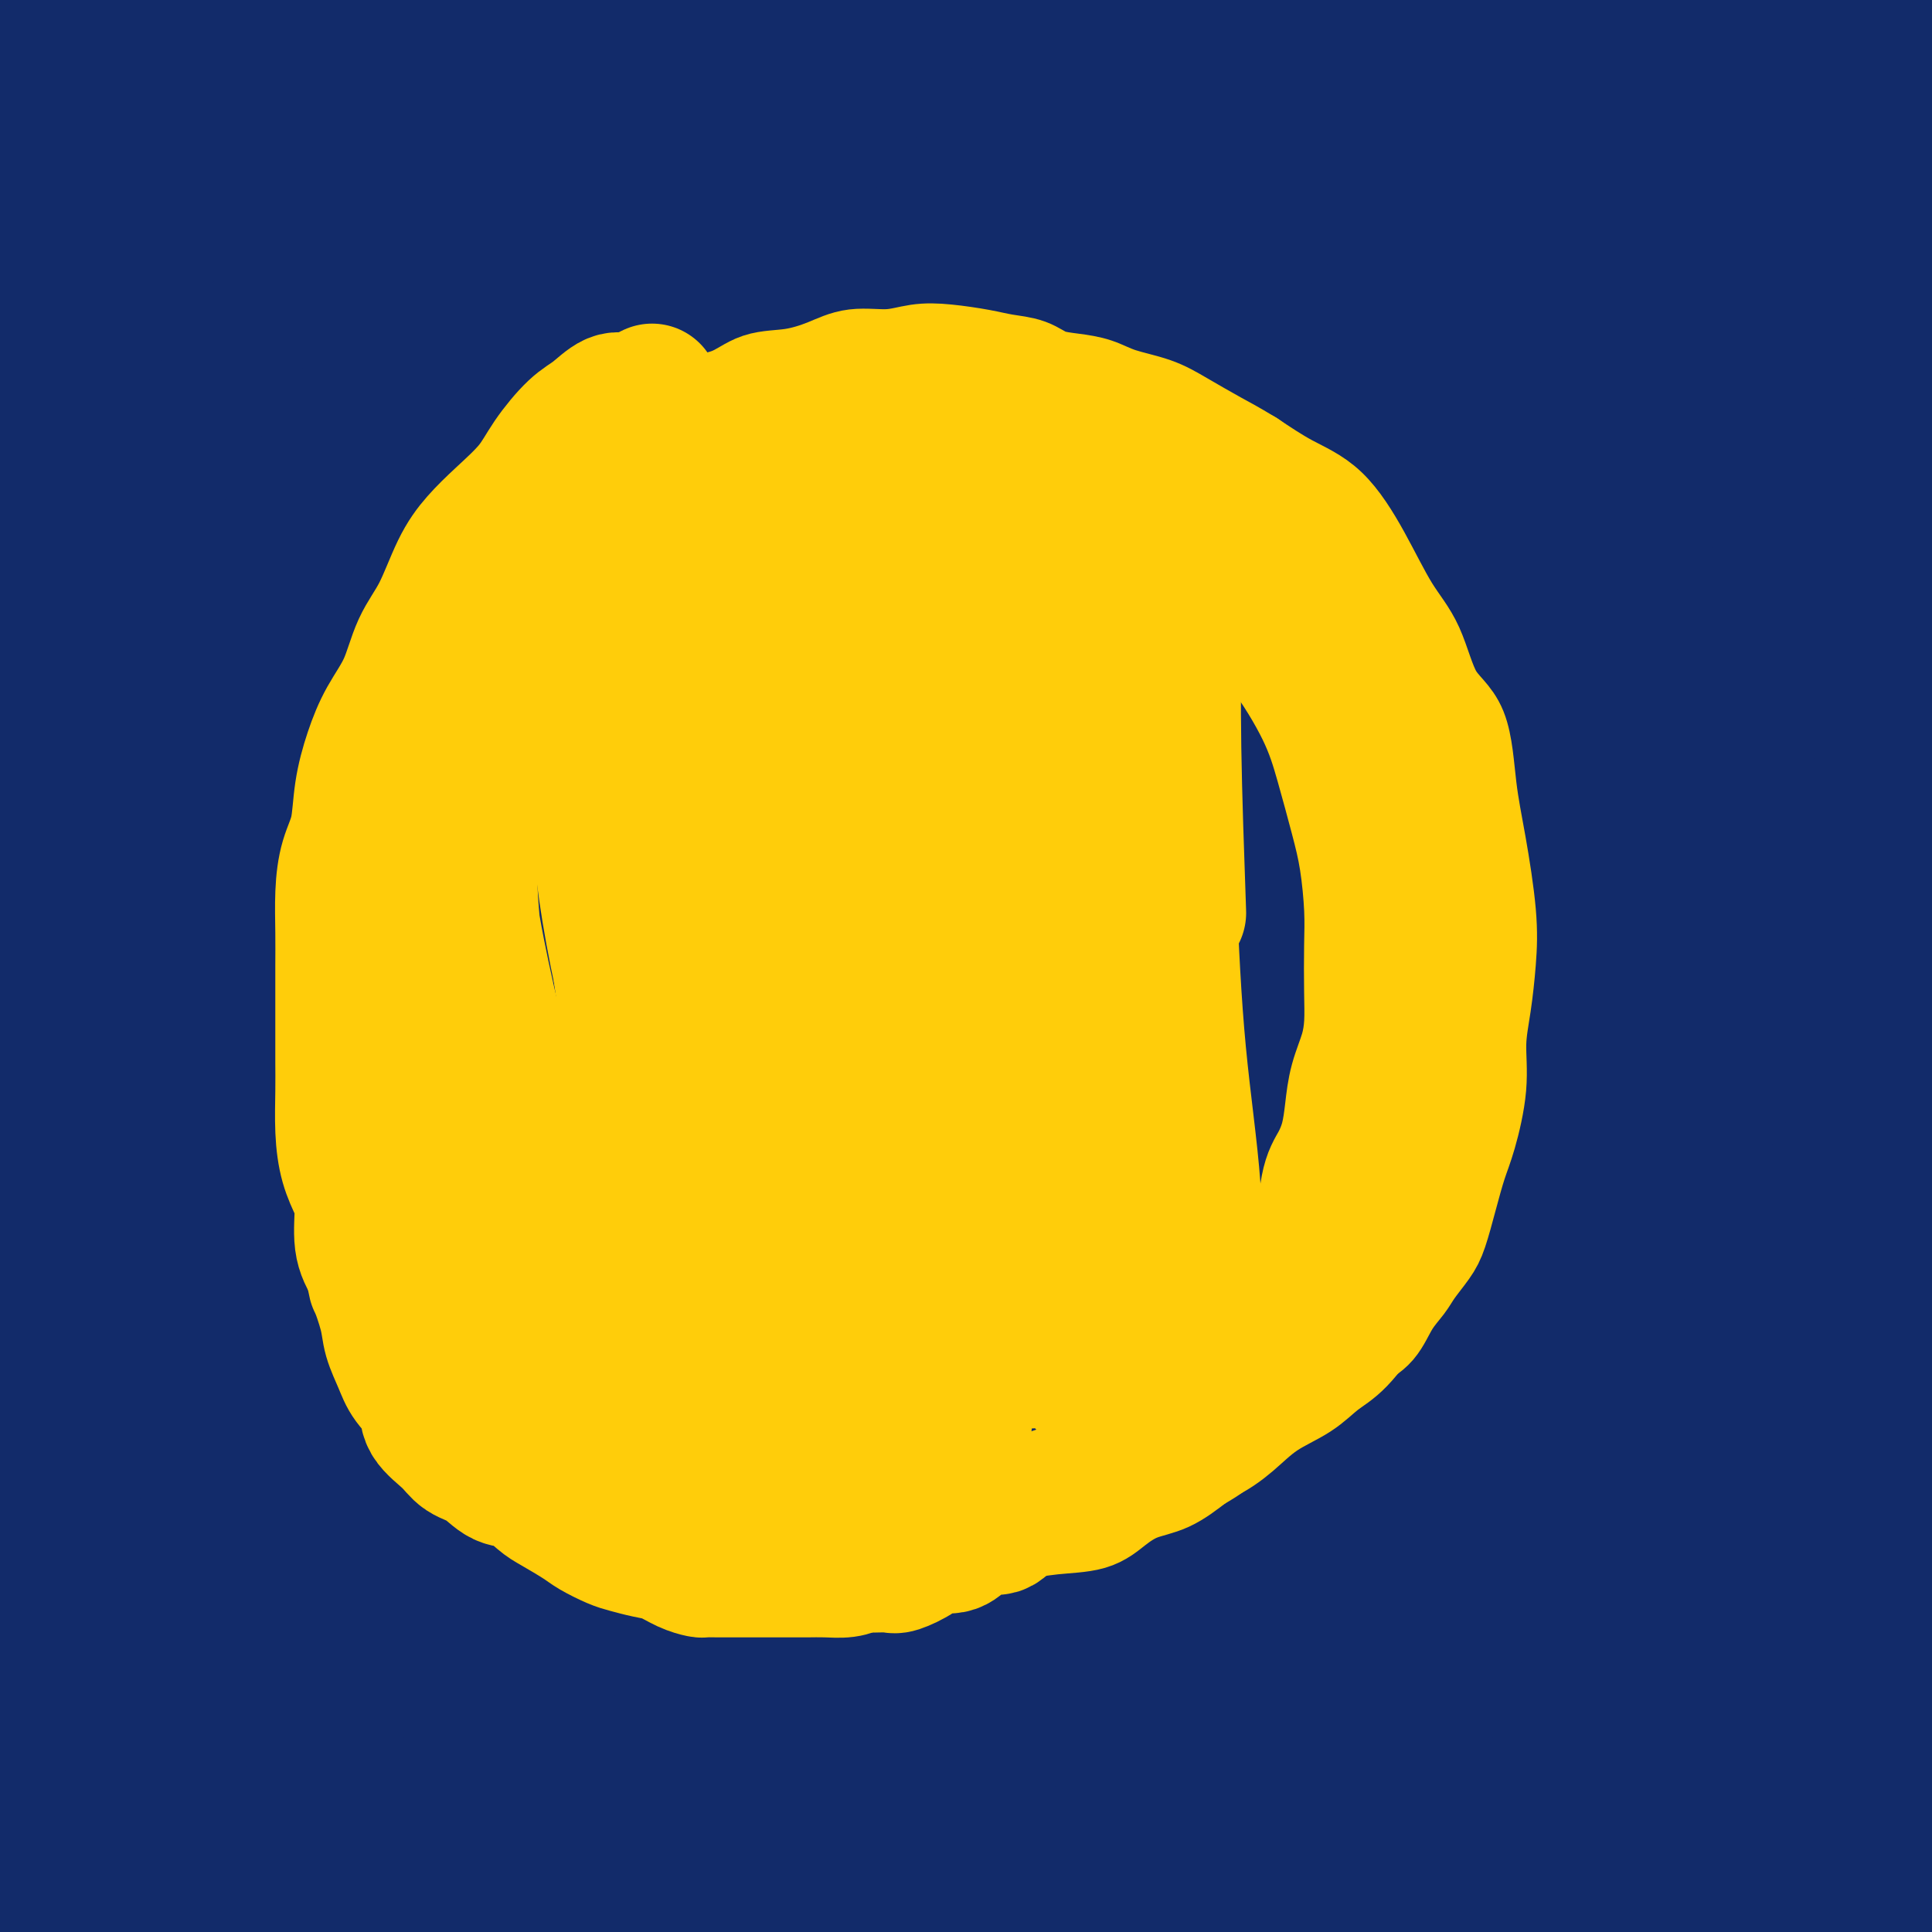 <svg viewBox='0 0 400 400' version='1.1' xmlns='http://www.w3.org/2000/svg' xmlns:xlink='http://www.w3.org/1999/xlink'><g fill='none' stroke='#122B6A' stroke-width='28' stroke-linecap='round' stroke-linejoin='round'><path d='M25,16c-3.639,0.095 -7.279,0.190 -10,1c-2.721,0.810 -4.524,2.336 -6,4c-1.476,1.664 -2.626,3.466 -4,6c-1.374,2.534 -2.971,5.798 -4,8c-1.029,2.202 -1.491,3.341 -2,4c-0.509,0.659 -1.066,0.838 -1,1c0.066,0.162 0.757,0.307 1,-1c0.243,-1.307 0.040,-4.067 1,-7c0.960,-2.933 3.083,-6.038 5,-10c1.917,-3.962 3.629,-8.782 6,-14c2.371,-5.218 5.401,-10.834 8,-15c2.599,-4.166 4.766,-6.882 6,-8c1.234,-1.118 1.533,-0.637 1,1c-0.533,1.637 -1.899,4.431 -4,9c-2.101,4.569 -4.938,10.913 -8,18c-3.062,7.087 -6.349,14.917 -11,26c-4.651,11.083 -10.667,25.420 -16,38c-5.333,12.580 -9.985,23.403 -14,32c-4.015,8.597 -7.394,14.969 -9,17c-1.606,2.031 -1.440,-0.279 0,-5c1.440,-4.721 4.153,-11.852 8,-21c3.847,-9.148 8.828,-20.314 16,-34c7.172,-13.686 16.535,-29.893 27,-46c10.465,-16.107 22.034,-32.113 32,-44c9.966,-11.887 18.331,-19.653 25,-25c6.669,-5.347 11.643,-8.275 15,-9c3.357,-0.725 5.096,0.753 4,5c-1.096,4.247 -5.026,11.262 -11,21c-5.974,9.738 -13.993,22.199 -24,38c-10.007,15.801 -22.002,34.943 -34,56c-11.998,21.057 -23.999,44.028 -36,67'/><path d='M-14,129c-11.154,22.516 -21.039,45.305 -29,64c-7.961,18.695 -13.998,33.297 -18,41c-4.002,7.703 -5.970,8.508 -7,7c-1.030,-1.508 -1.121,-5.330 1,-13c2.121,-7.670 6.453,-19.188 12,-33c5.547,-13.812 12.309,-29.916 21,-49c8.691,-19.084 19.311,-41.146 32,-64c12.689,-22.854 27.447,-46.498 42,-66c14.553,-19.502 28.901,-34.860 40,-45c11.099,-10.140 18.950,-15.060 24,-17c5.050,-1.940 7.300,-0.900 7,3c-0.300,3.900 -3.150,10.661 -9,20c-5.850,9.339 -14.701,21.258 -25,36c-10.299,14.742 -22.046,32.309 -35,54c-12.954,21.691 -27.117,47.508 -40,74c-12.883,26.492 -24.488,53.660 -33,77c-8.512,23.340 -13.931,42.851 -18,54c-4.069,11.149 -6.787,13.936 -8,14c-1.213,0.064 -0.921,-2.597 1,-10c1.921,-7.403 5.472,-19.550 11,-35c5.528,-15.450 13.034,-34.203 22,-56c8.966,-21.797 19.393,-46.640 33,-73c13.607,-26.360 30.394,-54.239 47,-77c16.606,-22.761 33.031,-40.404 46,-52c12.969,-11.596 22.483,-17.143 28,-19c5.517,-1.857 7.036,-0.022 4,6c-3.036,6.022 -10.629,16.232 -21,30c-10.371,13.768 -23.522,31.092 -39,53c-15.478,21.908 -33.282,48.398 -51,78c-17.718,29.602 -35.348,62.315 -49,93c-13.652,30.685 -23.326,59.343 -33,88'/><path d='M-58,312c-8.914,25.896 -14.698,46.637 -18,59c-3.302,12.363 -4.121,16.348 -4,17c0.121,0.652 1.183,-2.029 4,-10c2.817,-7.971 7.388,-21.232 13,-38c5.612,-16.768 12.263,-37.043 20,-60c7.737,-22.957 16.560,-48.594 28,-77c11.440,-28.406 25.497,-59.580 41,-88c15.503,-28.420 32.452,-54.087 49,-75c16.548,-20.913 32.696,-37.072 45,-48c12.304,-10.928 20.765,-16.624 26,-19c5.235,-2.376 7.244,-1.431 5,3c-2.244,4.431 -8.740,12.347 -18,25c-9.260,12.653 -21.283,30.042 -35,49c-13.717,18.958 -29.129,39.485 -45,65c-15.871,25.515 -32.203,56.016 -47,87c-14.797,30.984 -28.060,62.449 -38,89c-9.940,26.551 -16.556,48.189 -21,62c-4.444,13.811 -6.717,19.797 -8,22c-1.283,2.203 -1.575,0.625 0,-6c1.575,-6.625 5.019,-18.295 10,-34c4.981,-15.705 11.501,-35.445 19,-58c7.499,-22.555 15.978,-47.926 28,-77c12.022,-29.074 27.589,-61.852 44,-91c16.411,-29.148 33.668,-54.665 50,-75c16.332,-20.335 31.739,-35.488 43,-45c11.261,-9.512 18.376,-13.383 22,-14c3.624,-0.617 3.758,2.020 0,9c-3.758,6.980 -11.409,18.304 -22,34c-10.591,15.696 -24.121,35.764 -40,59c-15.879,23.236 -34.108,49.639 -51,80c-16.892,30.361 -32.446,64.681 -48,99'/><path d='M-6,256c-13.451,32.650 -23.078,64.776 -30,90c-6.922,25.224 -11.137,43.546 -14,54c-2.863,10.454 -4.372,13.038 -4,11c0.372,-2.038 2.626,-8.699 6,-20c3.374,-11.301 7.869,-27.243 14,-47c6.131,-19.757 13.898,-43.330 23,-70c9.102,-26.670 19.541,-56.437 33,-88c13.459,-31.563 29.940,-64.921 48,-95c18.060,-30.079 37.698,-56.879 56,-77c18.302,-20.121 35.267,-33.563 47,-42c11.733,-8.437 18.234,-11.869 21,-12c2.766,-0.131 1.798,3.041 -3,10c-4.798,6.959 -13.426,17.706 -25,33c-11.574,15.294 -26.095,35.135 -42,58c-15.905,22.865 -33.194,48.755 -51,79c-17.806,30.245 -36.130,64.844 -51,99c-14.870,34.156 -26.285,67.869 -35,95c-8.715,27.131 -14.728,47.680 -18,59c-3.272,11.320 -3.803,13.412 -3,11c0.803,-2.412 2.940,-9.329 7,-21c4.060,-11.671 10.042,-28.098 17,-48c6.958,-19.902 14.893,-43.279 25,-70c10.107,-26.721 22.387,-56.785 37,-88c14.613,-31.215 31.559,-63.582 51,-94c19.441,-30.418 41.377,-58.888 61,-80c19.623,-21.112 36.931,-34.866 49,-43c12.069,-8.134 18.897,-10.649 21,-9c2.103,1.649 -0.519,7.463 -8,17c-7.481,9.537 -19.822,22.799 -34,40c-14.178,17.201 -30.194,38.343 -48,64c-17.806,25.657 -37.403,55.828 -57,86'/><path d='M87,158c-19.550,33.050 -39.923,72.676 -55,111c-15.077,38.324 -24.856,75.347 -32,106c-7.144,30.653 -11.653,54.937 -14,69c-2.347,14.063 -2.531,17.906 -2,16c0.531,-1.906 1.776,-9.559 5,-21c3.224,-11.441 8.426,-26.668 14,-48c5.574,-21.332 11.519,-48.767 20,-78c8.481,-29.233 19.498,-60.263 33,-94c13.502,-33.737 29.490,-70.181 50,-106c20.510,-35.819 45.544,-71.014 70,-99c24.456,-27.986 48.334,-48.763 68,-64c19.666,-15.237 35.119,-24.935 44,-29c8.881,-4.065 11.191,-2.496 8,2c-3.191,4.496 -11.882,11.921 -24,24c-12.118,12.079 -27.664,28.812 -46,49c-18.336,20.188 -39.462,43.831 -62,73c-22.538,29.169 -46.487,63.862 -68,101c-21.513,37.138 -40.590,76.719 -56,117c-15.410,40.281 -27.155,81.262 -34,113c-6.845,31.738 -8.791,54.235 -10,65c-1.209,10.765 -1.679,9.799 0,5c1.679,-4.799 5.509,-13.432 10,-27c4.491,-13.568 9.643,-32.070 16,-54c6.357,-21.930 13.918,-47.287 23,-78c9.082,-30.713 19.684,-66.781 34,-104c14.316,-37.219 32.345,-75.587 53,-111c20.655,-35.413 43.935,-67.870 67,-94c23.065,-26.130 45.914,-45.932 63,-59c17.086,-13.068 28.408,-19.403 35,-22c6.592,-2.597 8.455,-1.456 5,4c-3.455,5.456 -12.227,15.228 -21,25'/><path d='M281,-50c-11.851,12.929 -30.978,32.751 -44,46c-13.022,13.249 -19.938,19.923 -41,47c-21.062,27.077 -56.270,74.556 -82,115c-25.730,40.444 -41.983,73.854 -56,111c-14.017,37.146 -25.797,78.028 -33,110c-7.203,31.972 -9.829,55.033 -11,65c-1.171,9.967 -0.888,6.840 1,0c1.888,-6.840 5.379,-17.393 11,-33c5.621,-15.607 13.371,-36.269 22,-59c8.629,-22.731 18.135,-47.533 30,-76c11.865,-28.467 26.087,-60.601 43,-94c16.913,-33.399 36.517,-68.064 58,-100c21.483,-31.936 44.844,-61.142 66,-83c21.156,-21.858 40.107,-36.368 52,-44c11.893,-7.632 16.728,-8.386 18,-7c1.272,1.386 -1.020,4.913 -8,13c-6.980,8.087 -18.648,20.735 -32,36c-13.352,15.265 -28.389,33.149 -47,55c-18.611,21.851 -40.796,47.671 -60,75c-19.204,27.329 -35.428,56.167 -43,69c-7.572,12.833 -6.491,9.659 -17,31c-10.509,21.341 -32.606,67.195 -46,103c-13.394,35.805 -18.084,61.560 -22,77c-3.916,15.440 -7.057,20.564 -8,19c-0.943,-1.564 0.313,-9.817 4,-21c3.687,-11.183 9.806,-25.296 17,-43c7.194,-17.704 15.464,-38.998 25,-62c9.536,-23.002 20.337,-47.710 33,-76c12.663,-28.290 27.188,-60.160 46,-92c18.812,-31.840 41.911,-63.649 65,-90c23.089,-26.351 46.168,-47.243 63,-60c16.832,-12.757 27.416,-17.378 38,-22'/><path d='M323,-40c7.896,-3.185 8.635,-0.148 5,5c-3.635,5.148 -11.643,12.407 -23,24c-11.357,11.593 -26.061,27.521 -43,46c-16.939,18.479 -36.111,39.509 -57,66c-20.889,26.491 -43.495,58.443 -64,93c-20.505,34.557 -38.910,71.720 -52,104c-13.090,32.280 -20.867,59.678 -25,73c-4.133,13.322 -4.624,12.567 -8,28c-3.376,15.433 -9.637,47.052 -13,62c-3.363,14.948 -3.830,13.224 -3,7c0.830,-6.224 2.955,-16.947 7,-33c4.045,-16.053 10.009,-37.434 17,-61c6.991,-23.566 15.008,-49.315 26,-80c10.992,-30.685 24.958,-66.304 42,-102c17.042,-35.696 37.161,-71.468 59,-102c21.839,-30.532 45.398,-55.824 66,-75c20.602,-19.176 38.246,-32.234 49,-39c10.754,-6.766 14.616,-7.238 15,-5c0.384,2.238 -2.712,7.186 -10,17c-7.288,9.814 -18.767,24.494 -33,43c-14.233,18.506 -31.219,40.839 -50,67c-18.781,26.161 -39.357,56.151 -59,89c-19.643,32.849 -38.352,68.555 -54,104c-15.648,35.445 -28.235,70.627 -37,100c-8.765,29.373 -13.707,52.937 -17,65c-3.293,12.063 -4.938,12.626 -4,8c0.938,-4.626 4.459,-14.441 9,-29c4.541,-14.559 10.101,-33.863 17,-56c6.899,-22.137 15.138,-47.109 26,-77c10.862,-29.891 24.347,-64.701 41,-100c16.653,-35.299 36.472,-71.085 58,-102c21.528,-30.915 44.764,-56.957 68,-83'/><path d='M276,17c21.609,-22.656 41.633,-37.797 57,-48c15.367,-10.203 26.077,-15.466 32,-18c5.923,-2.534 7.059,-2.337 4,2c-3.059,4.337 -10.313,12.813 -22,26c-11.687,13.187 -27.808,31.085 -45,51c-17.192,19.915 -35.454,41.849 -57,70c-21.546,28.151 -46.376,62.521 -68,97c-21.624,34.479 -40.041,69.069 -55,103c-14.959,33.931 -26.458,67.204 -34,91c-7.542,23.796 -11.125,38.115 -12,45c-0.875,6.885 0.959,6.337 4,2c3.041,-4.337 7.288,-12.461 13,-25c5.712,-12.539 12.888,-29.493 21,-49c8.112,-19.507 17.159,-41.568 27,-66c9.841,-24.432 20.476,-51.237 33,-79c12.524,-27.763 26.937,-56.486 43,-84c16.063,-27.514 33.776,-53.818 51,-76c17.224,-22.182 33.959,-40.240 46,-52c12.041,-11.760 19.387,-17.220 23,-19c3.613,-1.780 3.493,0.120 0,5c-3.493,4.880 -10.359,12.740 -21,25c-10.641,12.260 -25.057,28.919 -41,49c-15.943,20.081 -33.413,43.583 -53,73c-19.587,29.417 -41.291,64.750 -60,101c-18.709,36.250 -34.424,73.419 -46,108c-11.576,34.581 -19.012,66.576 -24,85c-4.988,18.424 -7.527,23.277 -8,22c-0.473,-1.277 1.121,-8.682 5,-21c3.879,-12.318 10.044,-29.547 18,-49c7.956,-19.453 17.702,-41.129 29,-66c11.298,-24.871 24.149,-52.935 37,-81'/><path d='M173,239c19.279,-39.797 34.476,-65.789 53,-94c18.524,-28.211 40.374,-58.640 61,-83c20.626,-24.360 40.026,-42.651 57,-56c16.974,-13.349 31.521,-21.756 40,-26c8.479,-4.244 10.891,-4.325 10,-1c-0.891,3.325 -5.084,10.058 -14,20c-8.916,9.942 -22.553,23.095 -39,40c-16.447,16.905 -35.703,37.561 -57,64c-21.297,26.439 -44.634,58.659 -67,95c-22.366,36.341 -43.761,76.803 -60,115c-16.239,38.197 -27.322,74.131 -35,100c-7.678,25.869 -11.950,41.674 -14,48c-2.050,6.326 -1.879,3.171 1,-5c2.879,-8.171 8.466,-21.360 16,-38c7.534,-16.640 17.014,-36.732 28,-59c10.986,-22.268 23.479,-46.713 38,-75c14.521,-28.287 31.069,-60.417 49,-91c17.931,-30.583 37.246,-59.620 58,-86c20.754,-26.380 42.946,-50.104 61,-68c18.054,-17.896 31.970,-29.963 41,-37c9.030,-7.037 13.175,-9.042 13,-7c-0.175,2.042 -4.669,8.133 -14,18c-9.331,9.867 -23.498,23.511 -39,39c-15.502,15.489 -32.339,32.824 -53,58c-20.661,25.176 -45.148,58.194 -67,93c-21.852,34.806 -41.071,71.400 -57,108c-15.929,36.600 -28.569,73.205 -37,103c-8.431,29.795 -12.651,52.780 -15,64c-2.349,11.220 -2.825,10.675 -1,5c1.825,-5.675 5.950,-16.478 12,-32c6.050,-15.522 14.025,-35.761 22,-56'/><path d='M164,395c10.055,-25.168 18.194,-44.089 29,-69c10.806,-24.911 24.281,-55.812 40,-87c15.719,-31.188 33.683,-62.664 54,-93c20.317,-30.336 42.988,-59.533 64,-83c21.012,-23.467 40.365,-41.205 54,-52c13.635,-10.795 21.553,-14.648 25,-16c3.447,-1.352 2.425,-0.204 -3,6c-5.425,6.204 -15.251,17.463 -29,32c-13.749,14.537 -31.420,32.352 -51,55c-19.580,22.648 -41.067,50.128 -62,83c-20.933,32.872 -41.311,71.134 -59,111c-17.689,39.866 -32.687,81.334 -43,117c-10.313,35.666 -15.940,65.531 -20,83c-4.060,17.469 -6.554,22.544 -7,19c-0.446,-3.544 1.156,-15.707 5,-31c3.844,-15.293 9.930,-33.718 18,-58c8.070,-24.282 18.124,-54.422 31,-87c12.876,-32.578 28.575,-67.594 47,-101c18.425,-33.406 39.576,-65.203 61,-92c21.424,-26.797 43.122,-48.596 59,-63c15.878,-14.404 25.935,-21.414 32,-25c6.065,-3.586 8.138,-3.747 7,-1c-1.138,2.747 -5.488,8.404 -14,18c-8.512,9.596 -21.188,23.132 -36,40c-14.812,16.868 -31.762,37.070 -51,64c-19.238,26.930 -40.766,60.590 -59,95c-18.234,34.410 -33.176,69.571 -43,102c-9.824,32.429 -14.530,62.125 -17,83c-2.470,20.875 -2.703,32.928 -2,35c0.703,2.072 2.344,-5.837 6,-18c3.656,-12.163 9.328,-28.582 15,-45'/><path d='M215,417c7.746,-20.979 16.611,-41.926 27,-68c10.389,-26.074 22.301,-57.275 37,-89c14.699,-31.725 32.186,-63.974 52,-93c19.814,-29.026 41.955,-54.830 60,-72c18.045,-17.170 31.993,-25.707 39,-29c7.007,-3.293 7.074,-1.344 4,4c-3.074,5.344 -9.289,14.081 -19,27c-9.711,12.919 -22.919,30.019 -38,49c-15.081,18.981 -32.034,39.844 -50,68c-17.966,28.156 -36.944,63.606 -52,97c-15.056,33.394 -26.191,64.733 -34,91c-7.809,26.267 -12.293,47.464 -15,58c-2.707,10.536 -3.639,10.412 -3,7c0.639,-3.412 2.848,-10.111 7,-21c4.152,-10.889 10.245,-25.966 18,-45c7.755,-19.034 17.171,-42.024 28,-66c10.829,-23.976 23.072,-48.938 28,-60c4.928,-11.062 2.543,-8.225 13,-27c10.457,-18.775 33.757,-59.163 56,-90c22.243,-30.837 43.427,-52.123 56,-64c12.573,-11.877 16.533,-14.343 16,-13c-0.533,1.343 -5.559,6.497 -15,16c-9.441,9.503 -23.297,23.355 -39,40c-15.703,16.645 -33.254,36.084 -51,60c-17.746,23.916 -35.686,52.310 -51,83c-15.314,30.690 -28.001,63.674 -36,92c-7.999,28.326 -11.311,51.992 -13,67c-1.689,15.008 -1.757,21.359 0,22c1.757,0.641 5.337,-4.426 10,-13c4.663,-8.574 10.409,-20.655 17,-36c6.591,-15.345 14.026,-33.956 24,-58c9.974,-24.044 22.487,-53.522 35,-83'/><path d='M326,271c17.678,-38.488 32.373,-64.209 50,-90c17.627,-25.791 38.185,-51.653 55,-69c16.815,-17.347 29.888,-26.179 35,-29c5.112,-2.821 2.263,0.367 -4,7c-6.263,6.633 -15.940,16.709 -27,29c-11.060,12.291 -23.501,26.796 -29,33c-5.499,6.204 -4.054,4.108 -15,18c-10.946,13.892 -34.281,43.771 -54,75c-19.719,31.229 -35.821,63.808 -48,95c-12.179,31.192 -20.436,60.998 -26,82c-5.564,21.002 -8.434,33.200 -10,39c-1.566,5.800 -1.827,5.204 0,2c1.827,-3.204 5.744,-9.014 11,-20c5.256,-10.986 11.852,-27.148 19,-46c7.148,-18.852 14.848,-40.393 25,-67c10.152,-26.607 22.756,-58.279 38,-88c15.244,-29.721 33.128,-57.491 50,-79c16.872,-21.509 32.732,-36.757 42,-45c9.268,-8.243 11.946,-9.482 11,-7c-0.946,2.482 -5.514,8.686 -14,19c-8.486,10.314 -20.891,24.738 -35,43c-14.109,18.262 -29.923,40.362 -46,71c-16.077,30.638 -32.419,69.813 -44,106c-11.581,36.187 -18.402,69.385 -22,94c-3.598,24.615 -3.972,40.647 -5,47c-1.028,6.353 -2.711,3.025 -2,-4c0.711,-7.025 3.815,-17.749 8,-33c4.185,-15.251 9.450,-35.029 17,-59c7.550,-23.971 17.385,-52.137 30,-82c12.615,-29.863 28.012,-61.425 45,-89c16.988,-27.575 35.568,-51.164 50,-66c14.432,-14.836 24.716,-20.918 35,-27'/><path d='M466,131c7.236,-4.214 7.825,-1.249 4,5c-3.825,6.249 -12.065,15.782 -24,30c-11.935,14.218 -27.565,33.122 -45,57c-17.435,23.878 -36.677,52.730 -53,86c-16.323,33.270 -29.729,70.957 -39,102c-9.271,31.043 -14.407,55.442 -19,70c-4.593,14.558 -8.643,19.277 -10,18c-1.357,-1.277 -0.020,-8.549 3,-19c3.020,-10.451 7.722,-24.081 14,-43c6.278,-18.919 14.133,-43.128 25,-72c10.867,-28.872 24.747,-62.407 41,-93c16.253,-30.593 34.878,-58.244 53,-81c18.122,-22.756 35.739,-40.617 46,-50c10.261,-9.383 13.166,-10.289 13,-8c-0.166,2.289 -3.403,7.772 -11,17c-7.597,9.228 -19.555,22.199 -33,38c-13.445,15.801 -28.377,34.431 -44,59c-15.623,24.569 -31.937,55.077 -45,87c-13.063,31.923 -22.875,65.262 -29,91c-6.125,25.738 -8.562,43.877 -10,52c-1.438,8.123 -1.878,6.232 -1,2c0.878,-4.232 3.075,-10.804 7,-22c3.925,-11.196 9.580,-27.015 16,-44c6.420,-16.985 13.607,-35.137 23,-58c9.393,-22.863 20.992,-50.438 34,-76c13.008,-25.562 27.426,-49.111 41,-67c13.574,-17.889 26.306,-30.117 33,-35c6.694,-4.883 7.351,-2.422 5,3c-2.351,5.422 -7.710,13.806 -16,26c-8.290,12.194 -19.511,28.198 -32,49c-12.489,20.802 -26.244,46.401 -40,72'/><path d='M373,327c-12.420,27.647 -23.472,60.766 -31,86c-7.528,25.234 -11.534,42.584 -15,51c-3.466,8.416 -6.394,7.897 -7,5c-0.606,-2.897 1.109,-8.172 5,-19c3.891,-10.828 9.957,-27.210 17,-47c7.043,-19.790 15.064,-42.990 27,-70c11.936,-27.010 27.787,-57.831 44,-83c16.213,-25.169 32.787,-44.688 45,-57c12.213,-12.312 20.066,-17.419 23,-18c2.934,-0.581 0.949,3.363 -4,10c-4.949,6.637 -12.863,15.968 -24,29c-11.137,13.032 -25.497,29.766 -40,52c-14.503,22.234 -29.147,49.969 -41,78c-11.853,28.031 -20.914,56.358 -27,78c-6.086,21.642 -9.197,36.600 -11,43c-1.803,6.400 -2.299,4.241 -1,1c1.299,-3.241 4.393,-7.564 9,-17c4.607,-9.436 10.728,-23.983 18,-41c7.272,-17.017 15.696,-36.502 26,-59c10.304,-22.498 22.490,-48.009 36,-72c13.510,-23.991 28.346,-46.462 40,-61c11.654,-14.538 20.127,-21.142 24,-24c3.873,-2.858 3.147,-1.971 -2,5c-5.147,6.971 -14.714,20.026 -22,29c-7.286,8.974 -12.291,13.867 -26,36c-13.709,22.133 -36.122,61.506 -51,95c-14.878,33.494 -22.221,61.110 -28,83c-5.779,21.890 -9.992,38.053 -13,45c-3.008,6.947 -4.810,4.678 -5,1c-0.190,-3.678 1.231,-8.765 5,-19c3.769,-10.235 9.884,-25.617 16,-41'/><path d='M360,426c6.813,-19.061 13.347,-36.715 22,-57c8.653,-20.285 19.426,-43.201 29,-60c9.574,-16.799 17.948,-27.479 23,-33c5.052,-5.521 6.783,-5.882 6,-3c-0.783,2.882 -4.081,9.009 -9,19c-4.919,9.991 -11.461,23.848 -19,40c-7.539,16.152 -16.076,34.598 -23,54c-6.924,19.402 -12.237,39.758 -17,54c-4.763,14.242 -8.978,22.369 -11,26c-2.022,3.631 -1.850,2.766 -1,0c0.850,-2.766 2.379,-7.434 6,-16c3.621,-8.566 9.335,-21.031 15,-35c5.665,-13.969 11.281,-29.441 19,-45c7.719,-15.559 17.541,-31.206 24,-39c6.459,-7.794 9.554,-7.736 11,-7c1.446,0.736 1.242,2.150 -1,8c-2.242,5.850 -6.523,16.137 -12,28c-5.477,11.863 -12.151,25.303 -19,40c-6.849,14.697 -13.874,30.650 -19,42c-5.126,11.350 -8.355,18.098 -11,21c-2.645,2.902 -4.707,1.960 -4,-2c0.707,-3.960 4.182,-10.937 8,-21c3.818,-10.063 7.977,-23.211 14,-37c6.023,-13.789 13.910,-28.217 22,-40c8.090,-11.783 16.384,-20.919 22,-24c5.616,-3.081 8.555,-0.105 9,5c0.445,5.105 -1.605,12.340 -5,22c-3.395,9.660 -8.137,21.744 -13,32c-4.863,10.256 -9.848,18.684 -14,24c-4.152,5.316 -7.472,7.519 -9,8c-1.528,0.481 -1.264,-0.759 -1,-2'/><path d='M402,428c-0.561,-0.941 3.037,-6.294 7,-12c3.963,-5.706 8.291,-11.764 13,-16c4.709,-4.236 9.798,-6.651 15,-7c5.202,-0.349 10.516,1.368 13,2c2.484,0.632 2.138,0.181 2,0c-0.138,-0.181 -0.069,-0.090 0,0'/></g>
<g fill='none' stroke='#FFCD0A' stroke-width='20' stroke-linecap='round' stroke-linejoin='round'><path d='M125,105c-1.748,1.104 -3.496,2.209 -5,3c-1.504,0.791 -2.763,1.269 -4,2c-1.237,0.731 -2.452,1.716 -4,4c-1.548,2.284 -3.428,5.867 -6,9c-2.572,3.133 -5.834,5.817 -8,10c-2.166,4.183 -3.236,9.866 -5,15c-1.764,5.134 -4.222,9.718 -6,15c-1.778,5.282 -2.876,11.261 -4,17c-1.124,5.739 -2.274,11.237 -3,17c-0.726,5.763 -1.028,11.791 -1,17c0.028,5.209 0.388,9.599 1,14c0.612,4.401 1.478,8.812 3,14c1.522,5.188 3.701,11.151 6,16c2.299,4.849 4.718,8.582 7,13c2.282,4.418 4.427,9.520 7,13c2.573,3.480 5.576,5.339 7,6c1.424,0.661 1.271,0.123 3,2c1.729,1.877 5.339,6.170 9,9c3.661,2.830 7.373,4.197 11,5c3.627,0.803 7.169,1.042 11,2c3.831,0.958 7.950,2.635 12,4c4.050,1.365 8.030,2.419 12,3c3.970,0.581 7.931,0.688 12,1c4.069,0.312 8.247,0.828 12,1c3.753,0.172 7.080,-0.001 10,0c2.920,0.001 5.434,0.176 8,0c2.566,-0.176 5.185,-0.703 8,-1c2.815,-0.297 5.826,-0.364 8,-1c2.174,-0.636 3.511,-1.841 5,-3c1.489,-1.159 3.132,-2.274 5,-3c1.868,-0.726 3.962,-1.065 6,-2c2.038,-0.935 4.019,-2.468 6,-4'/><path d='M248,303c4.372,-2.514 4.303,-2.798 5,-4c0.697,-1.202 2.160,-3.322 4,-5c1.840,-1.678 4.056,-2.914 6,-4c1.944,-1.086 3.616,-2.021 5,-3c1.384,-0.979 2.481,-2.001 4,-3c1.519,-0.999 3.461,-1.976 5,-3c1.539,-1.024 2.676,-2.097 4,-3c1.324,-0.903 2.834,-1.638 4,-3c1.166,-1.362 1.989,-3.352 3,-5c1.011,-1.648 2.210,-2.956 3,-4c0.790,-1.044 1.170,-1.826 2,-3c0.830,-1.174 2.109,-2.742 3,-4c0.891,-1.258 1.395,-2.206 2,-4c0.605,-1.794 1.310,-4.434 2,-7c0.690,-2.566 1.365,-5.057 2,-7c0.635,-1.943 1.231,-3.339 2,-6c0.769,-2.661 1.710,-6.588 2,-10c0.290,-3.412 -0.072,-6.309 0,-9c0.072,-2.691 0.577,-5.175 1,-8c0.423,-2.825 0.765,-5.991 1,-9c0.235,-3.009 0.362,-5.860 0,-10c-0.362,-4.140 -1.215,-9.568 -2,-14c-0.785,-4.432 -1.503,-7.867 -2,-12c-0.497,-4.133 -0.774,-8.964 -2,-12c-1.226,-3.036 -3.403,-4.276 -5,-7c-1.597,-2.724 -2.616,-6.934 -4,-10c-1.384,-3.066 -3.133,-4.990 -5,-8c-1.867,-3.010 -3.851,-7.106 -6,-11c-2.149,-3.894 -4.463,-7.587 -7,-10c-2.537,-2.413 -5.296,-3.547 -8,-5c-2.704,-1.453 -5.352,-3.227 -8,-5'/><path d='M259,95c-3.708,-2.252 -4.976,-2.883 -7,-4c-2.024,-1.117 -4.802,-2.719 -7,-4c-2.198,-1.281 -3.817,-2.240 -6,-3c-2.183,-0.760 -4.932,-1.321 -7,-2c-2.068,-0.679 -3.455,-1.477 -5,-2c-1.545,-0.523 -3.246,-0.770 -5,-1c-1.754,-0.230 -3.559,-0.443 -5,-1c-1.441,-0.557 -2.516,-1.457 -4,-2c-1.484,-0.543 -3.377,-0.730 -5,-1c-1.623,-0.270 -2.975,-0.624 -5,-1c-2.025,-0.376 -4.724,-0.775 -7,-1c-2.276,-0.225 -4.129,-0.277 -6,0c-1.871,0.277 -3.759,0.884 -6,1c-2.241,0.116 -4.833,-0.261 -7,0c-2.167,0.261 -3.908,1.158 -6,2c-2.092,0.842 -4.534,1.630 -7,2c-2.466,0.370 -4.957,0.321 -7,1c-2.043,0.679 -3.638,2.086 -6,3c-2.362,0.914 -5.492,1.335 -8,2c-2.508,0.665 -4.396,1.573 -6,3c-1.604,1.427 -2.925,3.371 -5,5c-2.075,1.629 -4.903,2.941 -7,5c-2.097,2.059 -3.464,4.865 -5,7c-1.536,2.135 -3.241,3.599 -5,5c-1.759,1.401 -3.571,2.739 -5,5c-1.429,2.261 -2.475,5.446 -4,8c-1.525,2.554 -3.529,4.477 -4,5c-0.471,0.523 0.592,-0.354 0,1c-0.592,1.354 -2.839,4.940 -4,8c-1.161,3.060 -1.236,5.593 -2,8c-0.764,2.407 -2.218,4.688 -3,7c-0.782,2.312 -0.891,4.656 -1,7'/><path d='M92,158c-1.260,5.066 -1.410,6.731 -2,9c-0.590,2.269 -1.620,5.143 -2,8c-0.380,2.857 -0.109,5.696 0,9c0.109,3.304 0.057,7.072 0,10c-0.057,2.928 -0.120,5.015 0,8c0.120,2.985 0.421,6.866 1,10c0.579,3.134 1.435,5.521 2,8c0.565,2.479 0.840,5.051 1,8c0.160,2.949 0.204,6.275 1,9c0.796,2.725 2.345,4.850 3,7c0.655,2.150 0.417,4.327 1,7c0.583,2.673 1.986,5.843 3,8c1.014,2.157 1.638,3.300 3,5c1.362,1.700 3.461,3.957 5,6c1.539,2.043 2.518,3.872 4,6c1.482,2.128 3.465,4.555 5,6c1.535,1.445 2.620,1.909 4,3c1.380,1.091 3.055,2.811 5,4c1.945,1.189 4.160,1.848 6,3c1.840,1.152 3.304,2.799 5,4c1.696,1.201 3.623,1.958 6,3c2.377,1.042 5.203,2.369 8,3c2.797,0.631 5.563,0.565 8,1c2.437,0.435 4.543,1.370 7,2c2.457,0.630 5.264,0.953 8,1c2.736,0.047 5.401,-0.183 8,0c2.599,0.183 5.133,0.778 8,1c2.867,0.222 6.067,0.070 9,0c2.933,-0.070 5.597,-0.057 8,0c2.403,0.057 4.544,0.159 7,0c2.456,-0.159 5.228,-0.580 8,-1'/><path d='M222,306c6.427,-0.254 6.493,-0.391 8,-1c1.507,-0.609 4.455,-1.692 7,-2c2.545,-0.308 4.686,0.158 7,0c2.314,-0.158 4.799,-0.941 7,-2c2.201,-1.059 4.116,-2.394 6,-4c1.884,-1.606 3.736,-3.484 6,-5c2.264,-1.516 4.941,-2.670 7,-4c2.059,-1.330 3.500,-2.836 5,-4c1.500,-1.164 3.060,-1.987 5,-4c1.940,-2.013 4.261,-5.216 6,-8c1.739,-2.784 2.897,-5.150 4,-7c1.103,-1.850 2.152,-3.184 3,-6c0.848,-2.816 1.496,-7.113 2,-11c0.504,-3.887 0.865,-7.362 1,-11c0.135,-3.638 0.043,-7.439 0,-11c-0.043,-3.561 -0.038,-6.883 0,-10c0.038,-3.117 0.110,-6.030 0,-9c-0.110,-2.970 -0.401,-5.998 -1,-9c-0.599,-3.002 -1.507,-5.978 -2,-9c-0.493,-3.022 -0.573,-6.089 -1,-9c-0.427,-2.911 -1.202,-5.666 -2,-8c-0.798,-2.334 -1.621,-4.249 -2,-7c-0.379,-2.751 -0.316,-6.340 -1,-9c-0.684,-2.660 -2.115,-4.393 -3,-7c-0.885,-2.607 -1.225,-6.089 -2,-9c-0.775,-2.911 -1.984,-5.250 -3,-7c-1.016,-1.750 -1.839,-2.911 -3,-4c-1.161,-1.089 -2.662,-2.106 -4,-4c-1.338,-1.894 -2.514,-4.664 -4,-7c-1.486,-2.336 -3.282,-4.239 -5,-6c-1.718,-1.761 -3.359,-3.381 -5,-5'/><path d='M258,107c-4.161,-4.573 -4.063,-3.007 -5,-3c-0.937,0.007 -2.910,-1.547 -5,-3c-2.090,-1.453 -4.296,-2.807 -7,-4c-2.704,-1.193 -5.905,-2.226 -9,-3c-3.095,-0.774 -6.085,-1.289 -9,-2c-2.915,-0.711 -5.755,-1.619 -9,-2c-3.245,-0.381 -6.894,-0.237 -10,0c-3.106,0.237 -5.669,0.565 -9,1c-3.331,0.435 -7.430,0.977 -11,1c-3.570,0.023 -6.612,-0.472 -10,0c-3.388,0.472 -7.124,1.911 -10,3c-2.876,1.089 -4.894,1.829 -7,3c-2.106,1.171 -4.302,2.775 -7,4c-2.698,1.225 -5.900,2.073 -8,3c-2.100,0.927 -3.098,1.933 -5,3c-1.902,1.067 -4.708,2.196 -7,3c-2.292,0.804 -4.071,1.283 -6,3c-1.929,1.717 -4.009,4.673 -6,7c-1.991,2.327 -3.893,4.025 -6,6c-2.107,1.975 -4.420,4.226 -6,7c-1.580,2.774 -2.428,6.071 -4,10c-1.572,3.929 -3.869,8.489 -5,14c-1.131,5.511 -1.094,11.974 -1,15c0.094,3.026 0.247,2.617 0,7c-0.247,4.383 -0.893,13.559 -1,22c-0.107,8.441 0.327,16.147 1,24c0.673,7.853 1.586,15.853 4,24c2.414,8.147 6.327,16.441 10,24c3.673,7.559 7.104,14.381 11,20c3.896,5.619 8.256,10.034 11,13c2.744,2.966 3.872,4.483 5,6'/><path d='M137,313c3.027,3.623 2.596,3.182 3,3c0.404,-0.182 1.645,-0.103 2,-1c0.355,-0.897 -0.175,-2.769 -1,-5c-0.825,-2.231 -1.944,-4.821 -4,-9c-2.056,-4.179 -5.050,-9.946 -8,-16c-2.950,-6.054 -5.855,-12.396 -9,-22c-3.145,-9.604 -6.531,-22.472 -10,-36c-3.469,-13.528 -7.021,-27.716 -9,-41c-1.979,-13.284 -2.385,-25.663 -2,-35c0.385,-9.337 1.562,-15.631 3,-20c1.438,-4.369 3.136,-6.814 4,-8c0.864,-1.186 0.895,-1.113 1,0c0.105,1.113 0.284,3.266 0,7c-0.284,3.734 -1.031,9.051 -2,15c-0.969,5.949 -2.160,12.532 -3,20c-0.840,7.468 -1.331,15.823 0,28c1.331,12.177 4.482,28.178 8,41c3.518,12.822 7.404,22.466 11,30c3.596,7.534 6.903,12.959 9,16c2.097,3.041 2.985,3.699 4,4c1.015,0.301 2.157,0.247 3,-1c0.843,-1.247 1.386,-3.686 2,-7c0.614,-3.314 1.299,-7.504 1,-13c-0.299,-5.496 -1.583,-12.298 -3,-21c-1.417,-8.702 -2.969,-19.303 -5,-31c-2.031,-11.697 -4.543,-24.489 -6,-36c-1.457,-11.511 -1.860,-21.742 -2,-30c-0.140,-8.258 -0.017,-14.543 0,-18c0.017,-3.457 -0.072,-4.084 0,-4c0.072,0.084 0.306,0.881 0,3c-0.306,2.119 -1.153,5.559 -2,9'/><path d='M122,135c-0.745,4.978 -1.607,11.423 -2,19c-0.393,7.577 -0.316,16.286 1,27c1.316,10.714 3.870,23.434 7,35c3.130,11.566 6.837,21.977 10,30c3.163,8.023 5.783,13.658 7,16c1.217,2.342 1.033,1.390 1,1c-0.033,-0.390 0.086,-0.218 0,-2c-0.086,-1.782 -0.378,-5.516 -1,-11c-0.622,-5.484 -1.575,-12.717 -3,-21c-1.425,-8.283 -3.321,-17.617 -5,-30c-1.679,-12.383 -3.139,-27.815 -4,-40c-0.861,-12.185 -1.123,-21.125 -1,-26c0.123,-4.875 0.631,-5.687 1,-6c0.369,-0.313 0.599,-0.127 0,2c-0.599,2.127 -2.029,6.193 -3,11c-0.971,4.807 -1.484,10.353 -2,13c-0.516,2.647 -1.034,2.394 -2,8c-0.966,5.606 -2.381,17.072 -2,29c0.381,11.928 2.558,24.320 5,36c2.442,11.680 5.148,22.649 8,31c2.852,8.351 5.851,14.083 8,18c2.149,3.917 3.449,6.019 5,7c1.551,0.981 3.354,0.840 5,1c1.646,0.160 3.135,0.620 5,0c1.865,-0.620 4.104,-2.320 5,-3c0.896,-0.680 0.448,-0.340 0,0'/></g>
<g fill='none' stroke='#FFCD0A' stroke-width='28' stroke-linecap='round' stroke-linejoin='round'><path d='M135,81c-0.570,0.289 -1.141,0.578 -2,1c-0.859,0.422 -2.008,0.979 -3,1c-0.992,0.021 -1.827,-0.492 -3,0c-1.173,0.492 -2.683,1.989 -4,3c-1.317,1.011 -2.442,1.536 -4,3c-1.558,1.464 -3.550,3.868 -5,6c-1.450,2.132 -2.358,3.994 -4,6c-1.642,2.006 -4.018,4.158 -6,6c-1.982,1.842 -3.568,3.376 -5,5c-1.432,1.624 -2.708,3.338 -4,6c-1.292,2.662 -2.601,6.271 -4,9c-1.399,2.729 -2.890,4.579 -4,7c-1.110,2.421 -1.841,5.413 -3,8c-1.159,2.587 -2.748,4.770 -4,7c-1.252,2.230 -2.167,4.509 -3,7c-0.833,2.491 -1.582,5.196 -2,8c-0.418,2.804 -0.504,5.707 -1,8c-0.496,2.293 -1.401,3.975 -2,6c-0.599,2.025 -0.893,4.393 -1,7c-0.107,2.607 -0.029,5.452 0,8c0.029,2.548 0.008,4.800 0,7c-0.008,2.200 -0.003,4.347 0,7c0.003,2.653 0.003,5.811 0,8c-0.003,2.189 -0.008,3.408 0,5c0.008,1.592 0.031,3.556 0,6c-0.031,2.444 -0.115,5.367 0,8c0.115,2.633 0.429,4.976 1,7c0.571,2.024 1.401,3.728 2,5c0.599,1.272 0.969,2.112 1,4c0.031,1.888 -0.277,4.825 0,7c0.277,2.175 1.138,3.587 2,5'/><path d='M77,262c1.042,4.937 0.648,3.278 1,4c0.352,0.722 1.450,3.823 2,6c0.550,2.177 0.550,3.428 1,5c0.450,1.572 1.349,3.463 2,5c0.651,1.537 1.054,2.719 2,4c0.946,1.281 2.433,2.659 3,4c0.567,1.341 0.213,2.643 1,4c0.787,1.357 2.716,2.767 4,4c1.284,1.233 1.923,2.288 3,3c1.077,0.712 2.593,1.082 4,2c1.407,0.918 2.705,2.385 4,3c1.295,0.615 2.586,0.377 4,1c1.414,0.623 2.952,2.107 4,3c1.048,0.893 1.606,1.195 3,2c1.394,0.805 3.625,2.114 5,3c1.375,0.886 1.893,1.350 3,2c1.107,0.650 2.802,1.487 4,2c1.198,0.513 1.897,0.701 3,1c1.103,0.299 2.609,0.707 4,1c1.391,0.293 2.668,0.471 4,1c1.332,0.529 2.720,1.410 4,2c1.280,0.590 2.453,0.890 3,1c0.547,0.110 0.470,0.029 1,0c0.530,-0.029 1.668,-0.008 3,0c1.332,0.008 2.859,0.002 4,0c1.141,-0.002 1.897,-0.001 3,0c1.103,0.001 2.553,0.001 4,0c1.447,-0.001 2.890,-0.003 4,0c1.110,0.003 1.885,0.011 3,0c1.115,-0.011 2.569,-0.041 4,0c1.431,0.041 2.837,0.155 4,0c1.163,-0.155 2.081,-0.577 3,-1'/><path d='M178,324c5.620,-0.148 3.170,-0.020 3,0c-0.170,0.020 1.939,-0.070 3,0c1.061,0.070 1.073,0.301 2,0c0.927,-0.301 2.769,-1.133 4,-2c1.231,-0.867 1.852,-1.771 3,-2c1.148,-0.229 2.825,0.215 4,0c1.175,-0.215 1.850,-1.089 3,-2c1.150,-0.911 2.776,-1.859 4,-2c1.224,-0.141 2.046,0.523 3,0c0.954,-0.523 2.040,-2.234 3,-3c0.960,-0.766 1.794,-0.586 3,-1c1.206,-0.414 2.784,-1.423 4,-2c1.216,-0.577 2.072,-0.722 3,-1c0.928,-0.278 1.930,-0.690 3,-1c1.070,-0.310 2.210,-0.520 3,-1c0.790,-0.480 1.230,-1.231 2,-2c0.770,-0.769 1.869,-1.557 3,-2c1.131,-0.443 2.294,-0.541 3,-1c0.706,-0.459 0.956,-1.278 2,-2c1.044,-0.722 2.883,-1.345 4,-2c1.117,-0.655 1.511,-1.342 2,-2c0.489,-0.658 1.075,-1.287 2,-2c0.925,-0.713 2.191,-1.508 3,-2c0.809,-0.492 1.160,-0.679 2,-1c0.840,-0.321 2.168,-0.774 3,-1c0.832,-0.226 1.167,-0.223 2,-1c0.833,-0.777 2.162,-2.332 3,-3c0.838,-0.668 1.183,-0.447 2,-1c0.817,-0.553 2.104,-1.880 3,-3c0.896,-1.120 1.399,-2.034 2,-3c0.601,-0.966 1.301,-1.983 2,-3'/><path d='M266,276c6.528,-5.673 2.849,-4.357 2,-5c-0.849,-0.643 1.134,-3.246 2,-5c0.866,-1.754 0.616,-2.660 1,-4c0.384,-1.340 1.402,-3.116 2,-4c0.598,-0.884 0.776,-0.878 1,-3c0.224,-2.122 0.493,-6.372 1,-9c0.507,-2.628 1.253,-3.632 2,-5c0.747,-1.368 1.496,-3.098 2,-5c0.504,-1.902 0.762,-3.975 1,-6c0.238,-2.025 0.456,-4.003 1,-6c0.544,-1.997 1.414,-4.014 2,-6c0.586,-1.986 0.887,-3.943 1,-6c0.113,-2.057 0.039,-4.215 0,-7c-0.039,-2.785 -0.044,-6.198 0,-9c0.044,-2.802 0.136,-4.994 0,-8c-0.136,-3.006 -0.501,-6.824 -1,-10c-0.499,-3.176 -1.134,-5.708 -2,-9c-0.866,-3.292 -1.963,-7.344 -3,-11c-1.037,-3.656 -2.012,-6.915 -4,-11c-1.988,-4.085 -4.987,-8.995 -8,-13c-3.013,-4.005 -6.040,-7.106 -10,-11c-3.960,-3.894 -8.853,-8.581 -14,-13c-5.147,-4.419 -10.549,-8.570 -16,-13c-5.451,-4.430 -10.953,-9.140 -16,-12c-5.047,-2.860 -9.641,-3.870 -14,-4c-4.359,-0.130 -8.483,0.620 -12,2c-3.517,1.380 -6.427,3.391 -9,4c-2.573,0.609 -4.808,-0.182 -7,0c-2.192,0.182 -4.341,1.338 -6,2c-1.659,0.662 -2.830,0.831 -4,1'/><path d='M158,90c-6.814,1.778 -4.849,1.724 -5,3c-0.151,1.276 -2.418,3.884 -4,7c-1.582,3.116 -2.478,6.742 -3,12c-0.522,5.258 -0.671,12.148 -1,21c-0.329,8.852 -0.838,19.666 -1,31c-0.162,11.334 0.024,23.188 2,35c1.976,11.812 5.743,23.584 9,34c3.257,10.416 6.003,19.477 8,26c1.997,6.523 3.245,10.507 4,14c0.755,3.493 1.018,6.495 1,8c-0.018,1.505 -0.315,1.513 -1,1c-0.685,-0.513 -1.756,-1.545 -3,-5c-1.244,-3.455 -2.660,-9.332 -5,-16c-2.340,-6.668 -5.604,-14.128 -9,-24c-3.396,-9.872 -6.923,-22.156 -10,-35c-3.077,-12.844 -5.705,-26.250 -7,-37c-1.295,-10.750 -1.257,-18.846 -1,-24c0.257,-5.154 0.733,-7.368 1,-8c0.267,-0.632 0.326,0.318 0,3c-0.326,2.682 -1.037,7.095 -2,13c-0.963,5.905 -2.178,13.303 -3,21c-0.822,7.697 -1.251,15.692 0,27c1.251,11.308 4.180,25.928 8,39c3.820,13.072 8.529,24.596 13,33c4.471,8.404 8.704,13.686 11,16c2.296,2.314 2.654,1.658 3,1c0.346,-0.658 0.678,-1.317 1,-5c0.322,-3.683 0.633,-10.389 0,-18c-0.633,-7.611 -2.209,-16.126 -4,-27c-1.791,-10.874 -3.797,-24.107 -5,-39c-1.203,-14.893 -1.601,-31.447 -2,-48'/><path d='M153,149c0.031,-15.718 1.109,-31.014 3,-42c1.891,-10.986 4.595,-17.664 6,-20c1.405,-2.336 1.513,-0.332 1,3c-0.513,3.332 -1.645,7.991 -3,15c-1.355,7.009 -2.933,16.366 -4,26c-1.067,9.634 -1.624,19.544 -2,33c-0.376,13.456 -0.572,30.459 1,46c1.572,15.541 4.910,29.621 9,42c4.090,12.379 8.931,23.058 13,30c4.069,6.942 7.365,10.147 9,12c1.635,1.853 1.610,2.354 2,2c0.390,-0.354 1.196,-1.563 2,-4c0.804,-2.437 1.605,-6.102 1,-12c-0.605,-5.898 -2.615,-14.027 -5,-24c-2.385,-9.973 -5.144,-21.788 -8,-37c-2.856,-15.212 -5.808,-33.820 -7,-52c-1.192,-18.180 -0.623,-35.930 1,-49c1.623,-13.070 4.299,-21.458 6,-26c1.701,-4.542 2.428,-5.236 3,-5c0.572,0.236 0.990,1.403 0,5c-0.990,3.597 -3.390,9.624 -5,18c-1.610,8.376 -2.432,19.103 -4,30c-1.568,10.897 -3.882,21.966 -4,37c-0.118,15.034 1.961,34.033 5,51c3.039,16.967 7.039,31.903 11,43c3.961,11.097 7.885,18.355 10,23c2.115,4.645 2.423,6.678 3,7c0.577,0.322 1.423,-1.068 2,-3c0.577,-1.932 0.886,-4.405 1,-9c0.114,-4.595 0.033,-11.313 -1,-20c-1.033,-8.687 -3.016,-19.344 -5,-30'/><path d='M194,239c-2.377,-14.648 -5.321,-26.269 -7,-41c-1.679,-14.731 -2.095,-32.573 -2,-47c0.095,-14.427 0.699,-25.441 2,-33c1.301,-7.559 3.297,-11.665 4,-15c0.703,-3.335 0.111,-5.900 0,-7c-0.111,-1.100 0.259,-0.736 0,0c-0.259,0.736 -1.148,1.845 -2,5c-0.852,3.155 -1.668,8.356 -3,15c-1.332,6.644 -3.179,14.732 -4,24c-0.821,9.268 -0.617,19.717 0,33c0.617,13.283 1.646,29.401 5,44c3.354,14.599 9.034,27.681 13,37c3.966,9.319 6.218,14.876 8,19c1.782,4.124 3.093,6.816 4,8c0.907,1.184 1.409,0.858 2,0c0.591,-0.858 1.270,-2.250 2,-5c0.730,-2.750 1.510,-6.858 1,-13c-0.510,-6.142 -2.310,-14.317 -4,-24c-1.690,-9.683 -3.271,-20.874 -5,-33c-1.729,-12.126 -3.605,-25.185 -5,-31c-1.395,-5.815 -2.310,-4.384 -3,-13c-0.690,-8.616 -1.154,-27.279 -1,-39c0.154,-11.721 0.928,-16.500 2,-19c1.072,-2.500 2.444,-2.722 3,-3c0.556,-0.278 0.298,-0.614 0,1c-0.298,1.614 -0.635,5.177 -1,11c-0.365,5.823 -0.756,13.907 -1,23c-0.244,9.093 -0.339,19.196 0,32c0.339,12.804 1.111,28.308 3,43c1.889,14.692 4.893,28.571 8,39c3.107,10.429 6.316,17.408 8,22c1.684,4.592 1.842,6.796 2,9'/><path d='M223,281c3.183,10.991 2.140,3.467 2,0c-0.140,-3.467 0.623,-2.879 1,-6c0.377,-3.121 0.369,-9.952 0,-18c-0.369,-8.048 -1.098,-17.312 -2,-28c-0.902,-10.688 -1.975,-22.801 -3,-36c-1.025,-13.199 -2.000,-27.485 -2,-41c-0.000,-13.515 0.975,-26.261 2,-35c1.025,-8.739 2.099,-13.472 3,-16c0.901,-2.528 1.630,-2.851 2,-3c0.370,-0.149 0.382,-0.124 0,1c-0.382,1.124 -1.157,3.345 -2,8c-0.843,4.655 -1.753,11.743 -2,20c-0.247,8.257 0.168,17.684 0,29c-0.168,11.316 -0.919,24.522 0,39c0.919,14.478 3.510,30.227 6,43c2.490,12.773 4.881,22.571 7,30c2.119,7.429 3.968,12.490 5,15c1.032,2.510 1.248,2.469 2,2c0.752,-0.469 2.041,-1.365 3,-4c0.959,-2.635 1.588,-7.011 2,-13c0.412,-5.989 0.606,-13.593 0,-22c-0.606,-8.407 -2.011,-17.616 -3,-28c-0.989,-10.384 -1.561,-21.941 -2,-34c-0.439,-12.059 -0.745,-24.619 -1,-36c-0.255,-11.381 -0.461,-21.582 0,-28c0.461,-6.418 1.587,-9.054 2,-10c0.413,-0.946 0.113,-0.201 0,1c-0.113,1.201 -0.041,2.858 0,6c0.041,3.142 0.049,7.769 0,14c-0.049,6.231 -0.157,14.066 0,24c0.157,9.934 0.578,21.967 1,34'/></g>
</svg>